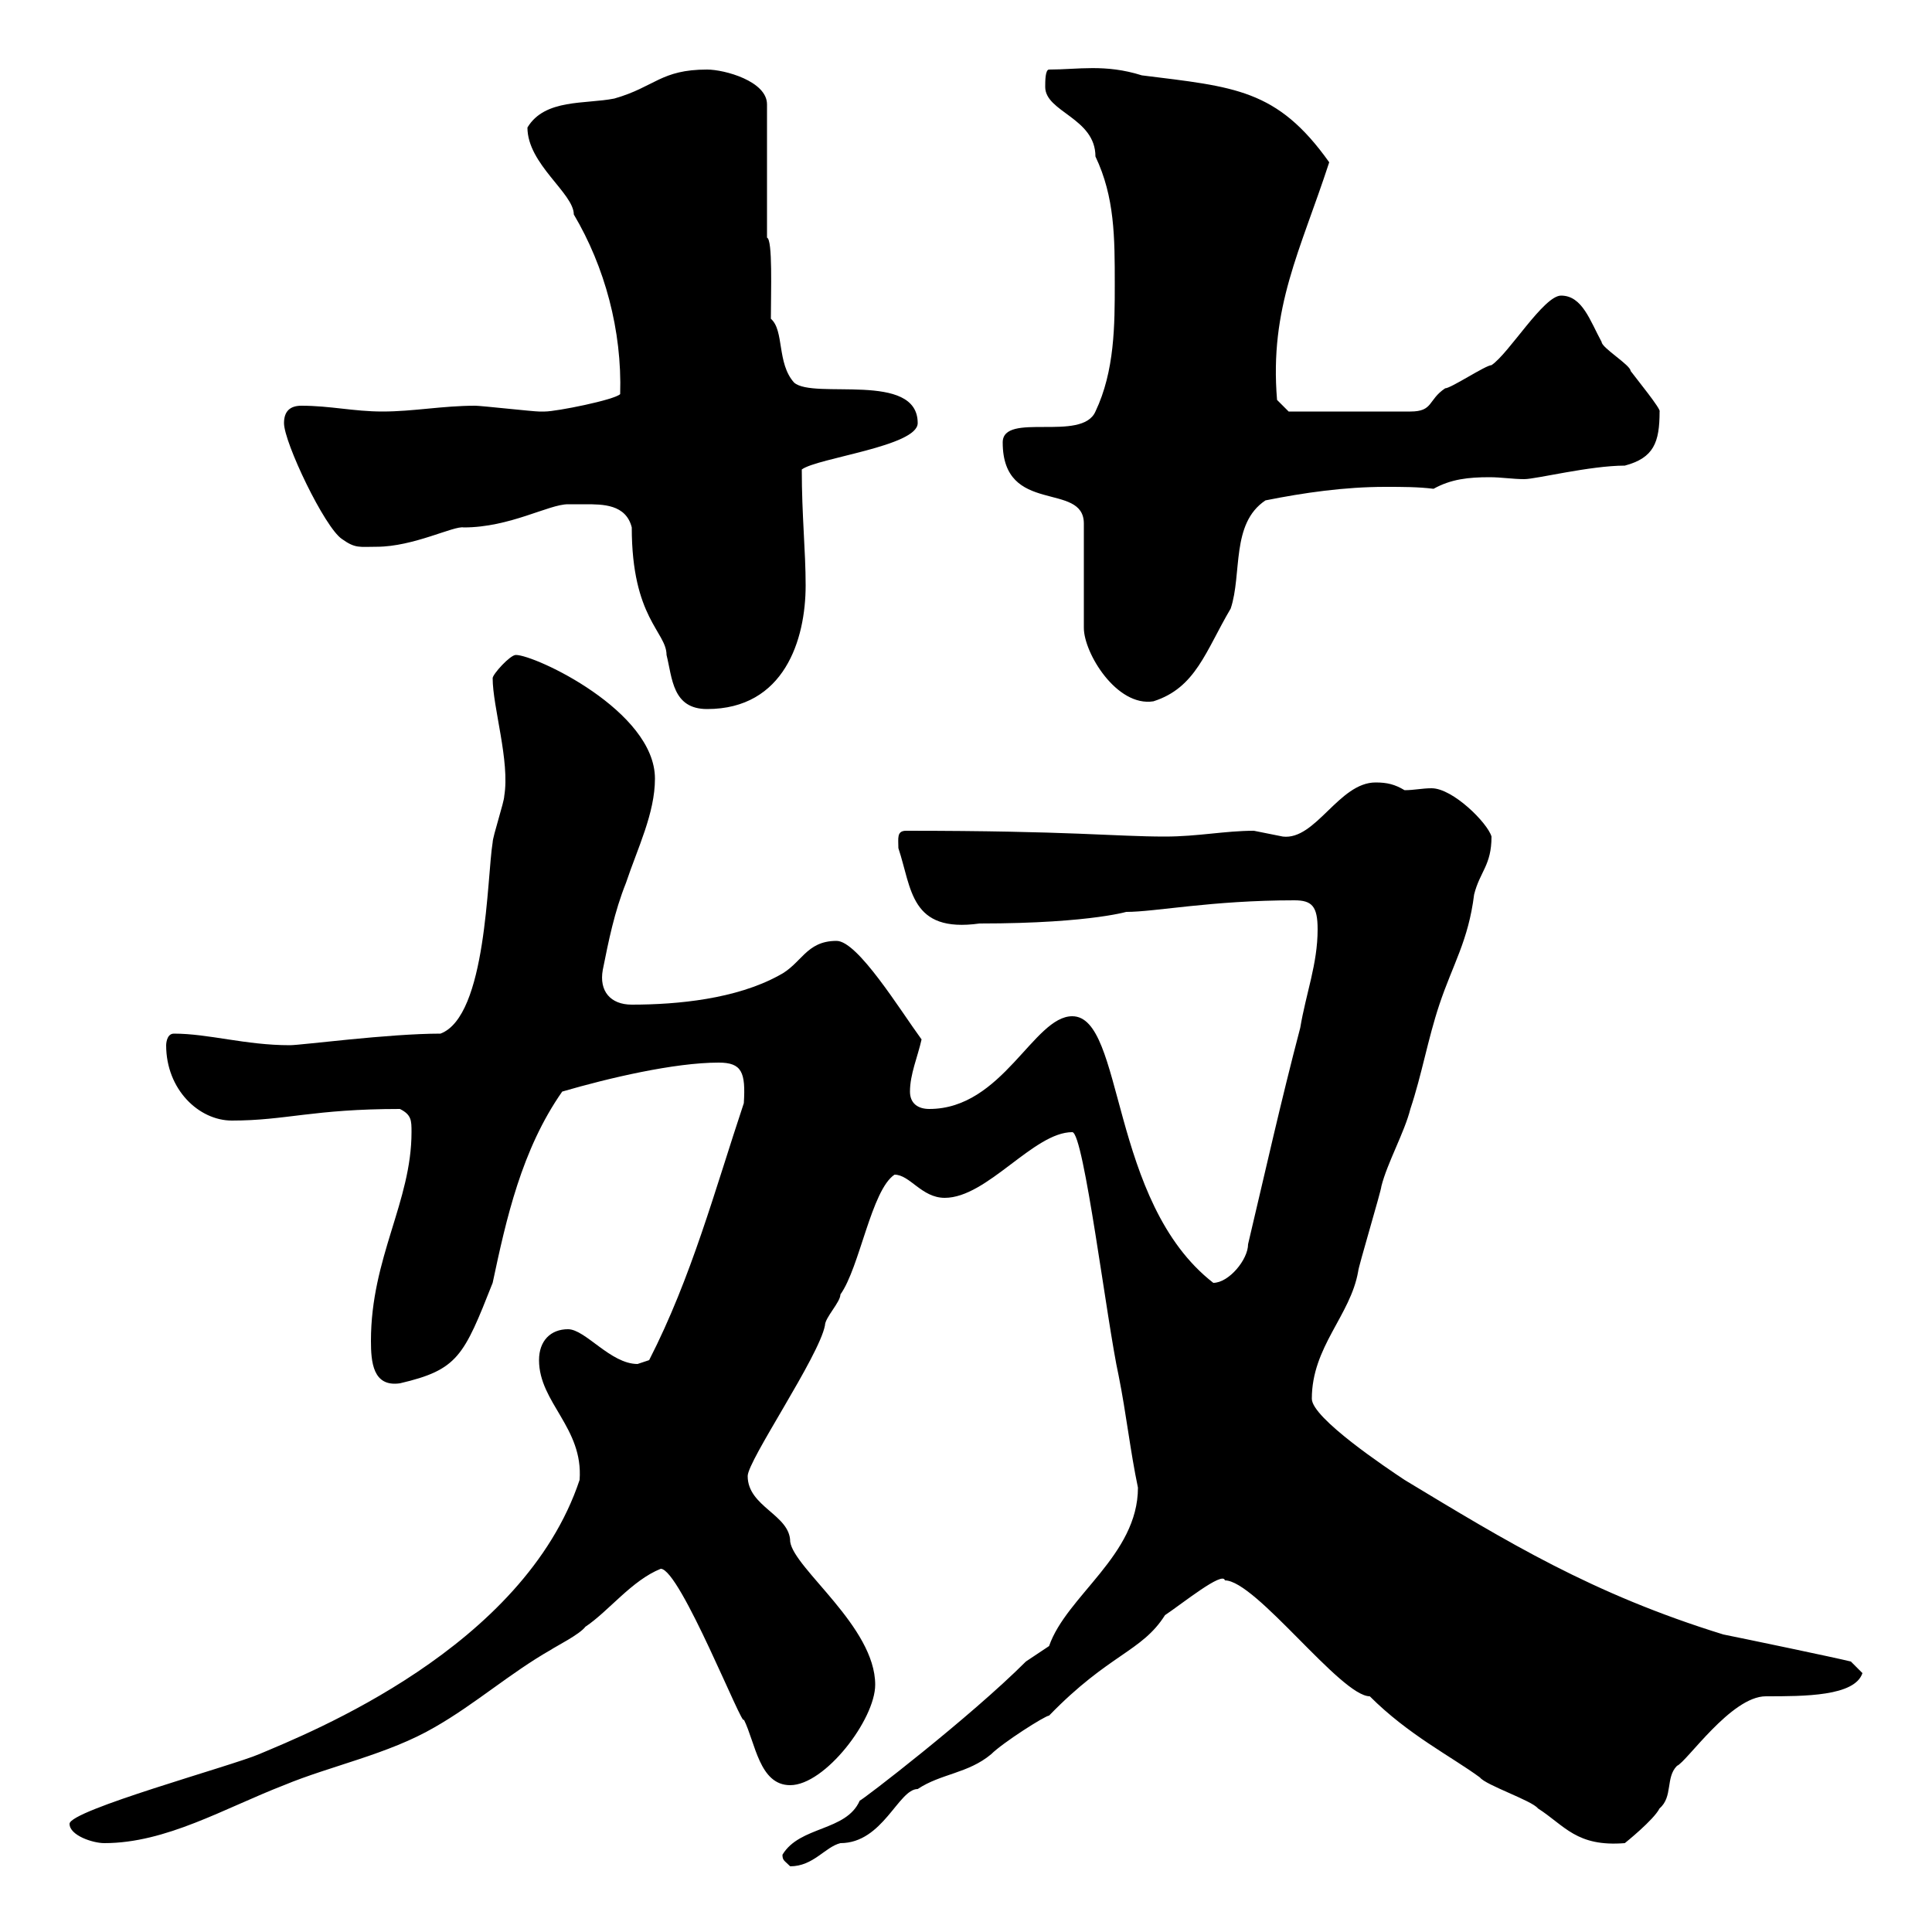 <svg xmlns="http://www.w3.org/2000/svg" xmlns:xlink="http://www.w3.org/1999/xlink" width="300" height="300"><path d="M121.50 288C121.50 288.90 121.80 288.90 122.70 289.80C126.30 289.80 128.10 286.80 130.50 286.20C137.10 286.20 139.50 277.80 142.50 277.80C146.10 275.40 150.30 275.40 153.90 272.40C155.70 270.60 162.30 266.40 162.90 266.40C172.20 256.80 177.30 256.50 180.90 250.80C183.60 249 189.90 243.90 190.20 245.40C195 245.40 208.20 263.40 212.70 263.40C218.70 269.40 225.30 272.70 229.80 276C230.70 277.20 237.90 279.60 238.80 280.80C243 283.50 244.80 286.80 252.30 286.20C252.30 286.20 256.80 282.60 257.70 280.80C259.80 279 258.60 276 260.40 274.20C261.90 273.60 268.80 263.40 274.20 263.40C280.20 263.40 288 263.40 289.20 259.80L287.40 258C285 257.40 270.60 254.40 267.60 253.80C247.20 247.50 234 239.40 218.10 229.80C215.40 228 203.70 220.20 203.70 217.20C203.70 209.10 209.70 204.30 210.90 197.40C210.90 196.80 214.50 184.80 214.50 184.20C215.40 180.60 218.10 175.80 219 172.20C220.80 166.80 221.70 161.40 223.50 156C225.60 149.70 228 146.10 228.90 138.90C229.80 135.30 231.60 134.40 231.60 129.90C231 127.80 225.60 122.40 222.30 122.40C220.80 122.40 219.60 122.70 218.10 122.70C216.60 121.80 215.40 121.50 213.60 121.50C207.90 121.50 204.30 130.50 199.20 129.90C199.20 129.90 194.70 129 194.70 129C190.20 129 186 129.90 180.90 129.90C173.10 129.90 166.20 129 140.70 129C139.20 129 139.50 130.20 139.50 131.70C141.60 138 141.30 144.90 152.10 143.40C170.10 143.40 175.80 141.30 174.90 141.60C179.40 141.60 188.10 139.80 201 139.80C203.70 139.80 204.60 140.70 204.60 144.30C204.60 149.70 202.80 154.20 201.90 159.60C198.90 171 196.50 181.80 193.80 193.20C193.80 195.60 190.80 199.20 188.40 199.20C172.20 186.60 174.60 157.80 166.50 157.80C160.50 157.80 155.70 172.20 144.30 172.20C142.50 172.20 141.30 171.30 141.30 169.50C141.30 166.80 142.50 164.10 143.10 161.40C139.80 156.90 133.20 146.10 129.90 146.10C125.10 146.10 124.50 149.70 120.90 151.50C114.30 155.10 105.30 156 98.10 156C94.80 156 93 153.90 93.60 150.60C94.50 146.10 95.40 141.60 97.20 137.10C99 131.70 101.70 126.30 101.70 120.90C101.70 110.40 83.10 101.70 80.10 101.70C79.20 101.70 76.50 104.70 76.50 105.30C76.50 109.80 79.20 118.20 78.30 123.60C78.30 124.50 76.50 129.90 76.50 130.80C75.60 136.20 75.60 157.80 68.40 160.50C60.30 160.50 46.80 162.30 45 162.30C38.10 162.30 32.40 160.50 27 160.50C25.80 160.50 25.80 162.30 25.80 162.30C25.80 169.20 30.90 174 36 174C44.40 174 48.60 172.20 62.10 172.20C63.90 173.10 63.90 174 63.90 175.80C63.90 186.60 57.60 195.30 57.60 208.20C57.60 211.50 57.90 215.40 62.10 214.80C71.10 212.70 72 210.60 76.50 199.20C78.60 189.30 81 178.50 87.30 169.50C94.50 167.40 104.70 165 111.60 165C115.20 165 115.80 166.50 115.50 171.30C111 184.80 107.40 198.30 100.80 211.20C100.80 211.20 99 211.80 99 211.80C94.80 211.80 90.90 206.40 88.20 206.40C85.50 206.40 83.70 208.20 83.70 211.20C83.70 217.80 90.60 221.70 90 229.80C81.30 255.90 48 269.10 40.20 272.40C36 274.20 10.80 281.10 10.80 283.20C10.80 285 14.40 286.20 16.20 286.20C25.80 286.20 34.80 280.80 44.10 277.20C51.30 274.20 60.30 272.40 67.50 268.20C73.80 264.60 79.20 259.80 85.50 256.20C86.40 255.60 90 253.80 90.90 252.60C94.50 250.20 98.10 245.40 102.60 243.60C105.60 243.60 115.50 268.80 115.50 267C117.30 270.60 117.90 277.20 122.70 277.20C128.10 277.20 135.90 267 135.90 261.60C135.90 252.60 123.30 243.60 122.70 239.40C122.70 235.20 116.10 234 116.10 229.20C116.10 226.80 127.20 210.60 128.10 205.80C128.10 204.60 130.50 202.20 130.50 201C133.50 196.80 135.30 184.80 138.90 182.40C141.30 182.40 143.10 186 146.70 186C153.30 186 160.50 175.80 166.50 175.80C168.30 175.80 171.90 205.50 173.70 213.60C174.90 219.60 175.50 225.30 176.70 231C176.70 241.50 165.60 247.80 162.90 255.60C162.90 255.60 159.30 258 159.30 258C150.60 266.70 133.80 279.60 133.50 279.60C131.40 284.40 124.20 283.50 121.50 288ZM90.90 78.30C93.60 78.30 97.20 78.30 98.10 81.90C98.10 96 103.50 98.10 103.50 101.70C104.40 105.30 104.40 110.10 109.80 110.10C121.80 110.10 125.10 99.30 125.10 90.90C125.10 85.50 124.50 80.10 124.50 72.90C126.90 71.10 142.50 69.30 142.50 65.70C142.50 57.60 126.30 62.10 123.30 59.40C120.60 56.40 121.80 51.30 119.70 49.50C119.70 45.30 120 37.20 119.10 36.90L119.10 16.20C119.10 12.60 112.50 10.80 109.80 10.80C102.60 10.80 101.70 13.50 95.40 15.30C90.90 16.20 84.60 15.30 81.90 19.80C81.90 25.50 89.10 30 89.10 33.30C93.90 41.40 96.60 51.30 96.30 61.20C95.40 62.10 86.40 63.90 84.60 63.90C83.70 63.90 83.70 63.90 83.70 63.90C82.80 63.90 74.70 63 73.80 63C68.70 63 64.20 63.90 59.40 63.90C54.90 63.90 51.30 63 46.80 63C45 63 44.10 63.90 44.10 65.70C44.10 68.70 50.40 81.90 53.10 83.70C55.20 85.20 55.80 84.90 58.50 84.90C64.20 84.90 70.50 81.60 72 81.90C79.20 81.90 85.20 78.30 88.20 78.30C88.20 78.30 90 78.30 90.90 78.30ZM155.70 68.70C155.70 80.10 168.30 74.70 168.30 81.30L168.30 97.50C168.30 101.40 173.40 109.80 179.10 108.90C185.70 106.80 187.20 101.10 191.10 94.50C192.90 89.10 191.10 81.30 196.50 77.70C202.50 76.50 208.80 75.60 215.10 75.60C217.80 75.60 220.20 75.60 222.60 75.90C225.30 74.40 228 74.10 231.30 74.10C233.10 74.10 234.90 74.40 236.70 74.40C238.50 74.40 246.90 72.30 252.30 72.30C256.80 71.10 257.70 68.70 257.70 63.90C258 63.60 254.10 58.80 253.20 57.60C253.20 56.70 248.70 54 248.70 53.10C246.90 49.80 245.70 45.90 242.40 45.90C239.70 45.90 234.30 54.90 231.60 56.70C230.70 56.70 225.30 60.30 224.40 60.30C221.70 62.10 222.60 63.90 219 63.90L200.10 63.90L198.30 62.10C197.10 47.70 201.90 39 206.40 25.20C198.30 13.80 191.70 13.50 177.30 11.70C171.60 9.90 167.40 10.80 162.90 10.80C162.30 10.80 162.30 12.60 162.30 13.50C162.30 17.40 170.10 18.30 170.10 24.30C173.10 30.60 173.10 36.90 173.10 44.10C173.10 50.40 173.10 57.60 170.10 63.90C168 68.70 155.70 63.90 155.70 68.70Z"/></svg>